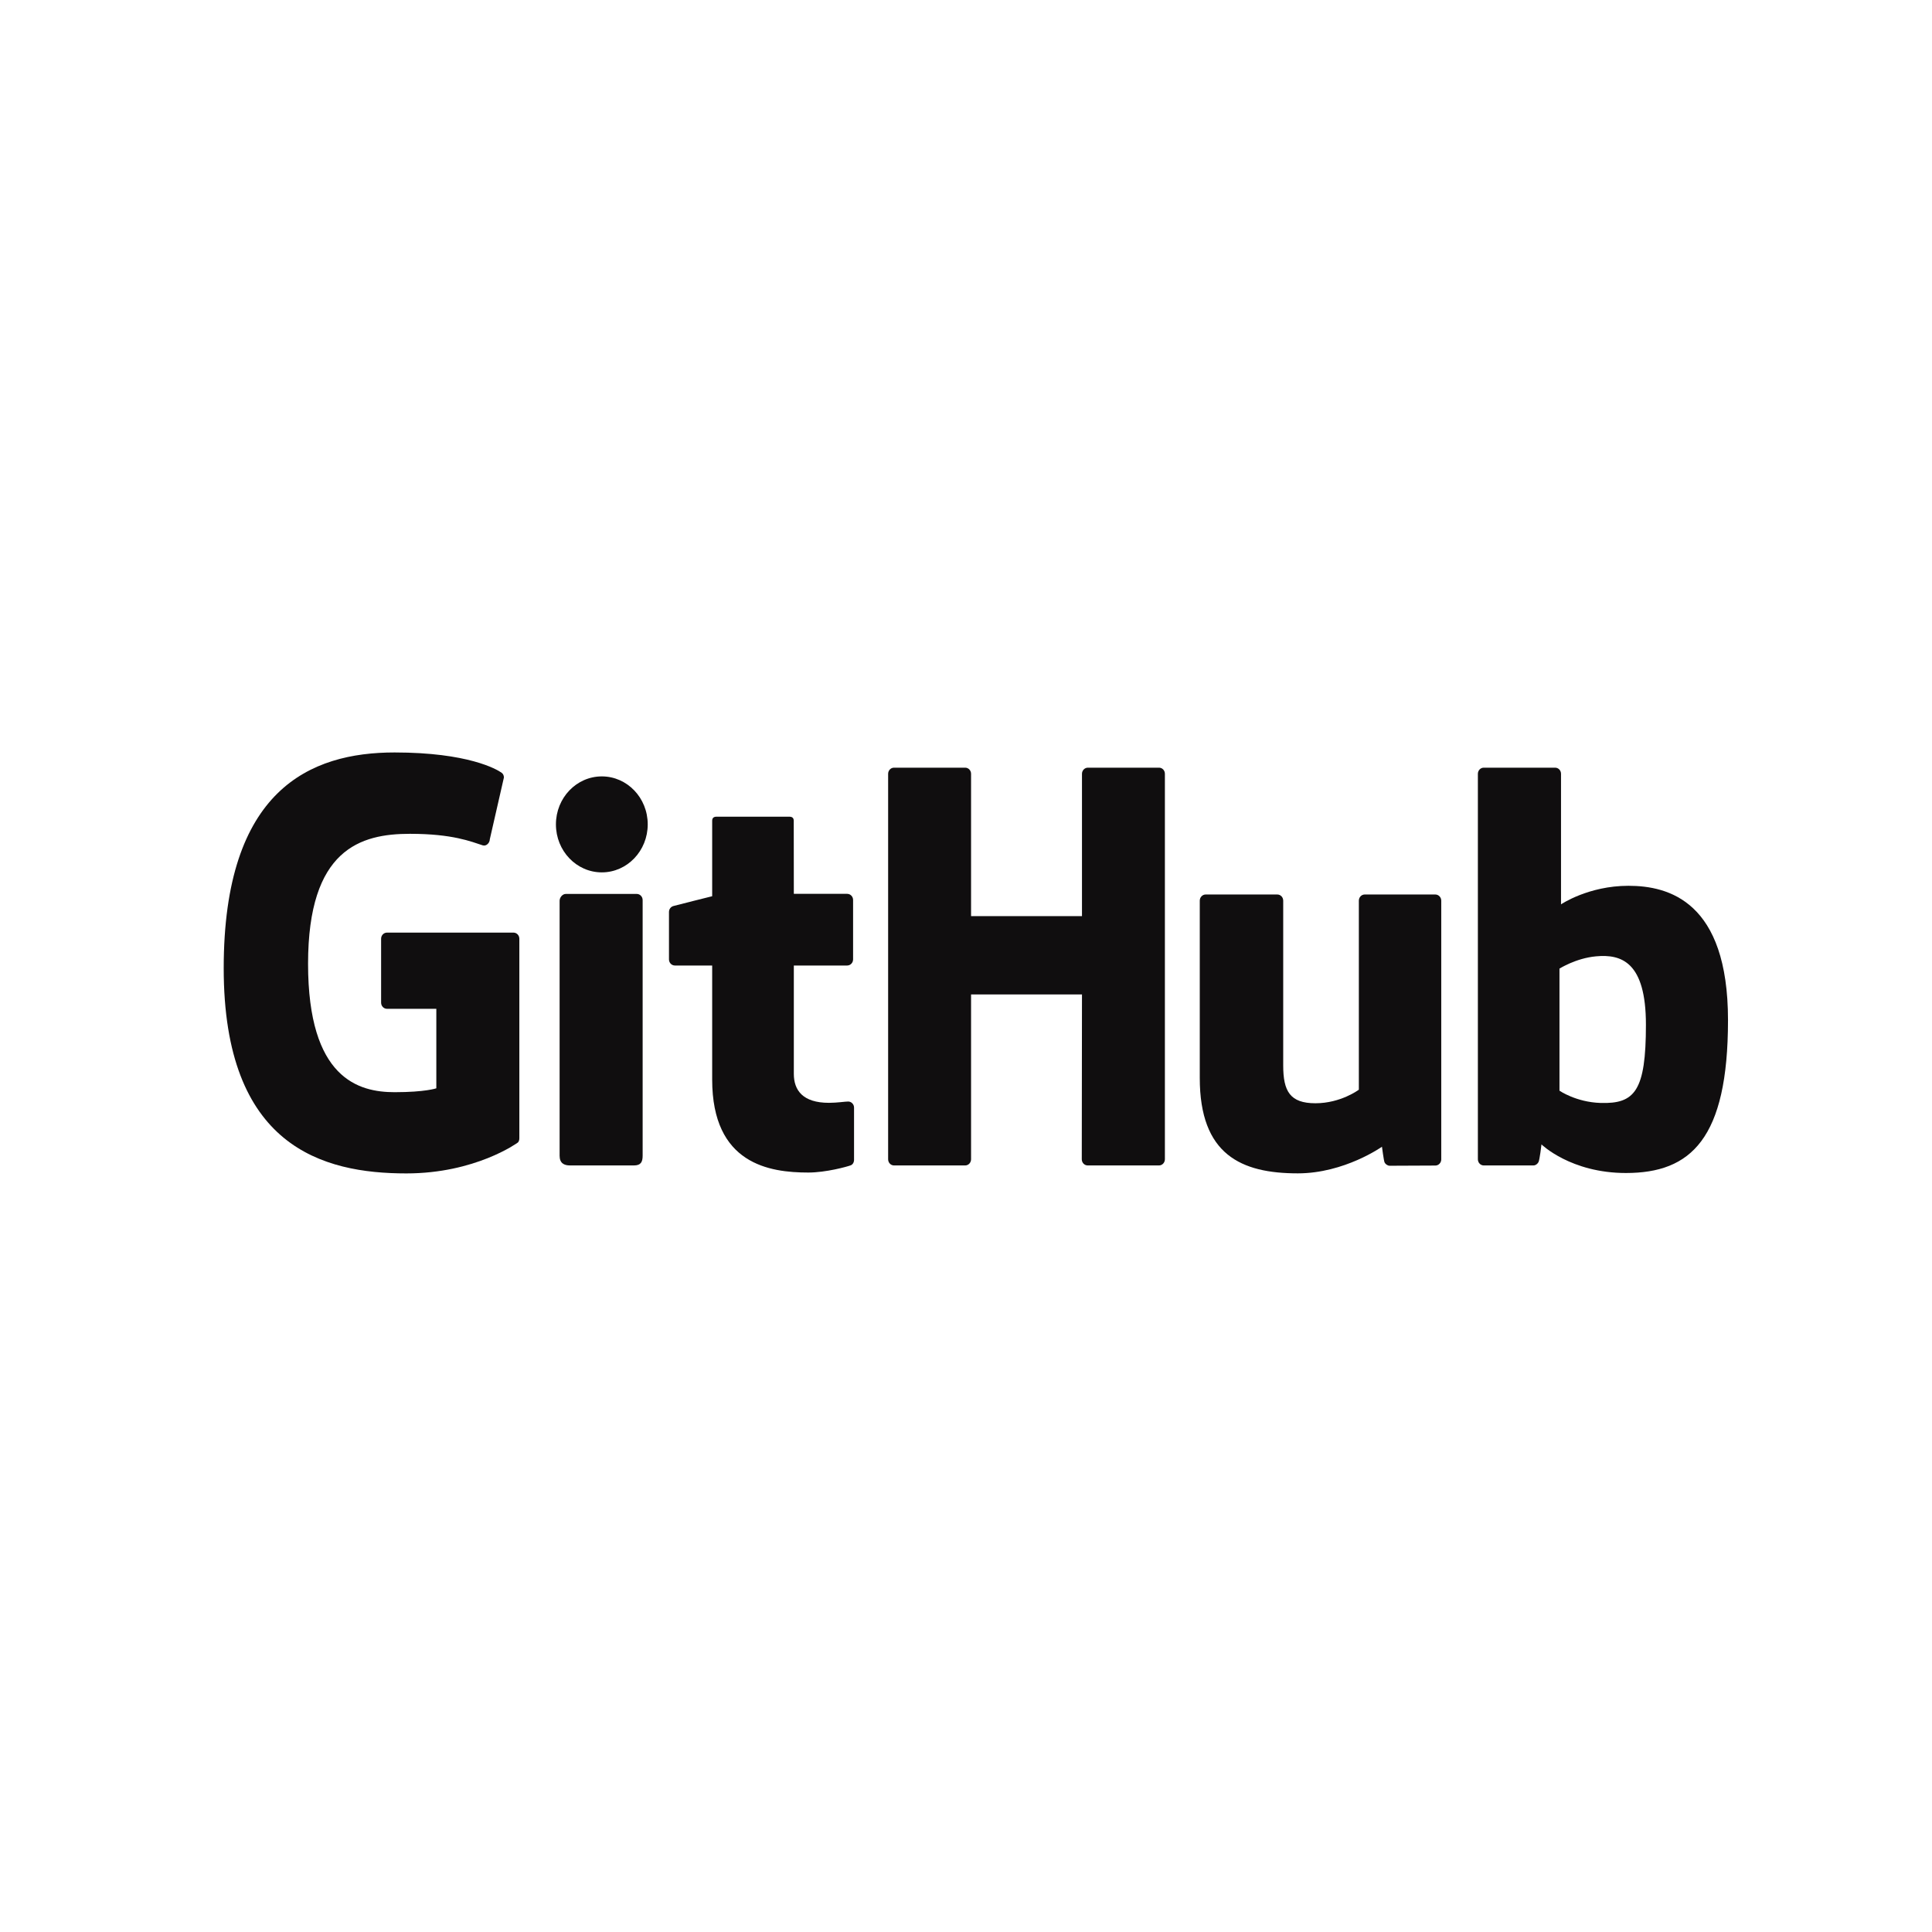 <svg xmlns="http://www.w3.org/2000/svg" width="95" height="95" viewBox="0 0 95 95" fill="none">
  <path d="M0 0H95V95H0V0Z" fill="white"/>
  <path d="M19.03 45.858C18.869 45.858 18.74 45.992 18.74 46.158V49.303C18.74 49.469 18.869 49.605 19.03 49.605H21.455V53.514C21.455 53.514 20.911 53.705 19.405 53.705C17.629 53.705 15.148 53.033 15.148 47.389C15.148 41.744 17.732 41 20.157 41C22.256 41 23.161 41.382 23.736 41.567C23.917 41.625 24.084 41.438 24.084 41.272L24.778 38.233C24.778 38.154 24.753 38.06 24.667 37.999C24.433 37.827 23.007 37 19.405 37C15.257 36.998 11 38.826 11 47.608C11 56.389 15.873 57.699 19.98 57.699C23.381 57.699 25.443 56.194 25.443 56.194C25.527 56.145 25.537 56.022 25.537 55.966V46.158C25.537 45.992 25.408 45.858 25.248 45.858H19.03Z" fill="#100E0F"/>
  <path d="M57.28 38.05C57.28 37.882 57.153 37.748 56.992 37.748H53.493C53.333 37.748 53.203 37.884 53.203 38.05V45.048H47.749V38.05C47.749 37.882 47.62 37.748 47.46 37.748H43.96C43.8 37.748 43.671 37.884 43.671 38.05V57.003C43.671 57.171 43.8 57.307 43.96 57.307H47.46C47.62 57.307 47.749 57.171 47.749 57.003V48.898H53.203L53.193 57.003C53.193 57.171 53.323 57.307 53.483 57.307H56.99C57.151 57.307 57.278 57.171 57.28 57.003V38.05Z" fill="#100E0F"/>
  <path d="M31.85 40.536C31.85 39.232 30.84 38.177 29.593 38.177C28.347 38.177 27.336 39.232 27.336 40.536C27.336 41.842 28.347 42.896 29.593 42.896C30.84 42.896 31.85 41.839 31.85 40.536Z" fill="#100E0F"/>
  <path d="M31.6 44.258C31.6 44.092 31.47 43.956 31.31 43.956H27.821C27.661 43.956 27.517 44.126 27.517 44.294V56.829C27.517 57.197 27.739 57.307 28.026 57.307H31.17C31.515 57.307 31.6 57.133 31.6 56.823V44.258Z" fill="#100E0F"/>
  <path d="M70.579 43.984H67.106C66.946 43.984 66.817 44.12 66.817 44.288V53.582C66.817 53.582 65.934 54.249 64.683 54.249C63.432 54.249 63.098 53.66 63.098 52.392V44.288C63.098 44.12 62.968 43.984 62.808 43.984H59.284C59.126 43.984 58.995 44.12 58.995 44.288V53.006C58.995 56.774 61.024 57.696 63.816 57.696C66.106 57.696 67.954 56.387 67.954 56.387C67.954 56.387 68.043 57.078 68.082 57.159C68.121 57.239 68.226 57.322 68.337 57.322L70.579 57.312C70.737 57.312 70.869 57.176 70.869 57.01V44.288C70.869 44.12 70.737 43.984 70.577 43.984H70.579Z" fill="#100E0F"/>
  <path d="M80.073 43.556C78.099 43.556 76.758 44.468 76.758 44.468V38.05C76.758 37.882 76.629 37.748 76.469 37.748H72.959C72.799 37.748 72.67 37.884 72.67 38.05V57.003C72.67 57.171 72.799 57.307 72.959 57.307H75.395C75.504 57.307 75.588 57.248 75.649 57.146C75.709 57.044 75.797 56.272 75.797 56.272C75.797 56.272 77.233 57.679 79.95 57.679C83.139 57.679 84.969 56.005 84.969 50.162C84.969 44.319 82.046 43.556 80.073 43.556ZM78.703 54.234C77.498 54.196 76.682 53.631 76.682 53.631V47.629C76.682 47.629 77.487 47.116 78.477 47.025C79.728 46.908 80.933 47.299 80.933 50.387C80.933 53.643 80.389 54.285 78.705 54.234H78.703Z" fill="#100E0F"/>
  <path d="M41.658 43.952H39.034C39.034 43.952 39.03 40.364 39.03 40.362C39.03 40.226 38.962 40.158 38.81 40.158H35.233C35.093 40.158 35.019 40.222 35.019 40.36V44.069C35.019 44.069 33.226 44.517 33.105 44.553C32.984 44.59 32.895 44.704 32.895 44.843V47.174C32.895 47.342 33.025 47.476 33.185 47.476H35.019V53.082C35.019 57.248 37.843 57.656 39.746 57.656C40.617 57.656 41.658 57.367 41.831 57.301C41.935 57.261 41.995 57.15 41.995 57.029V54.466C41.997 54.298 41.861 54.164 41.708 54.164C41.553 54.164 41.163 54.228 40.761 54.228C39.471 54.228 39.034 53.607 39.034 52.804C39.034 52.001 39.034 47.476 39.034 47.476H41.658C41.818 47.476 41.948 47.34 41.948 47.174V44.254C41.948 44.086 41.818 43.952 41.658 43.952Z" fill="#100E0F"/>
</svg>